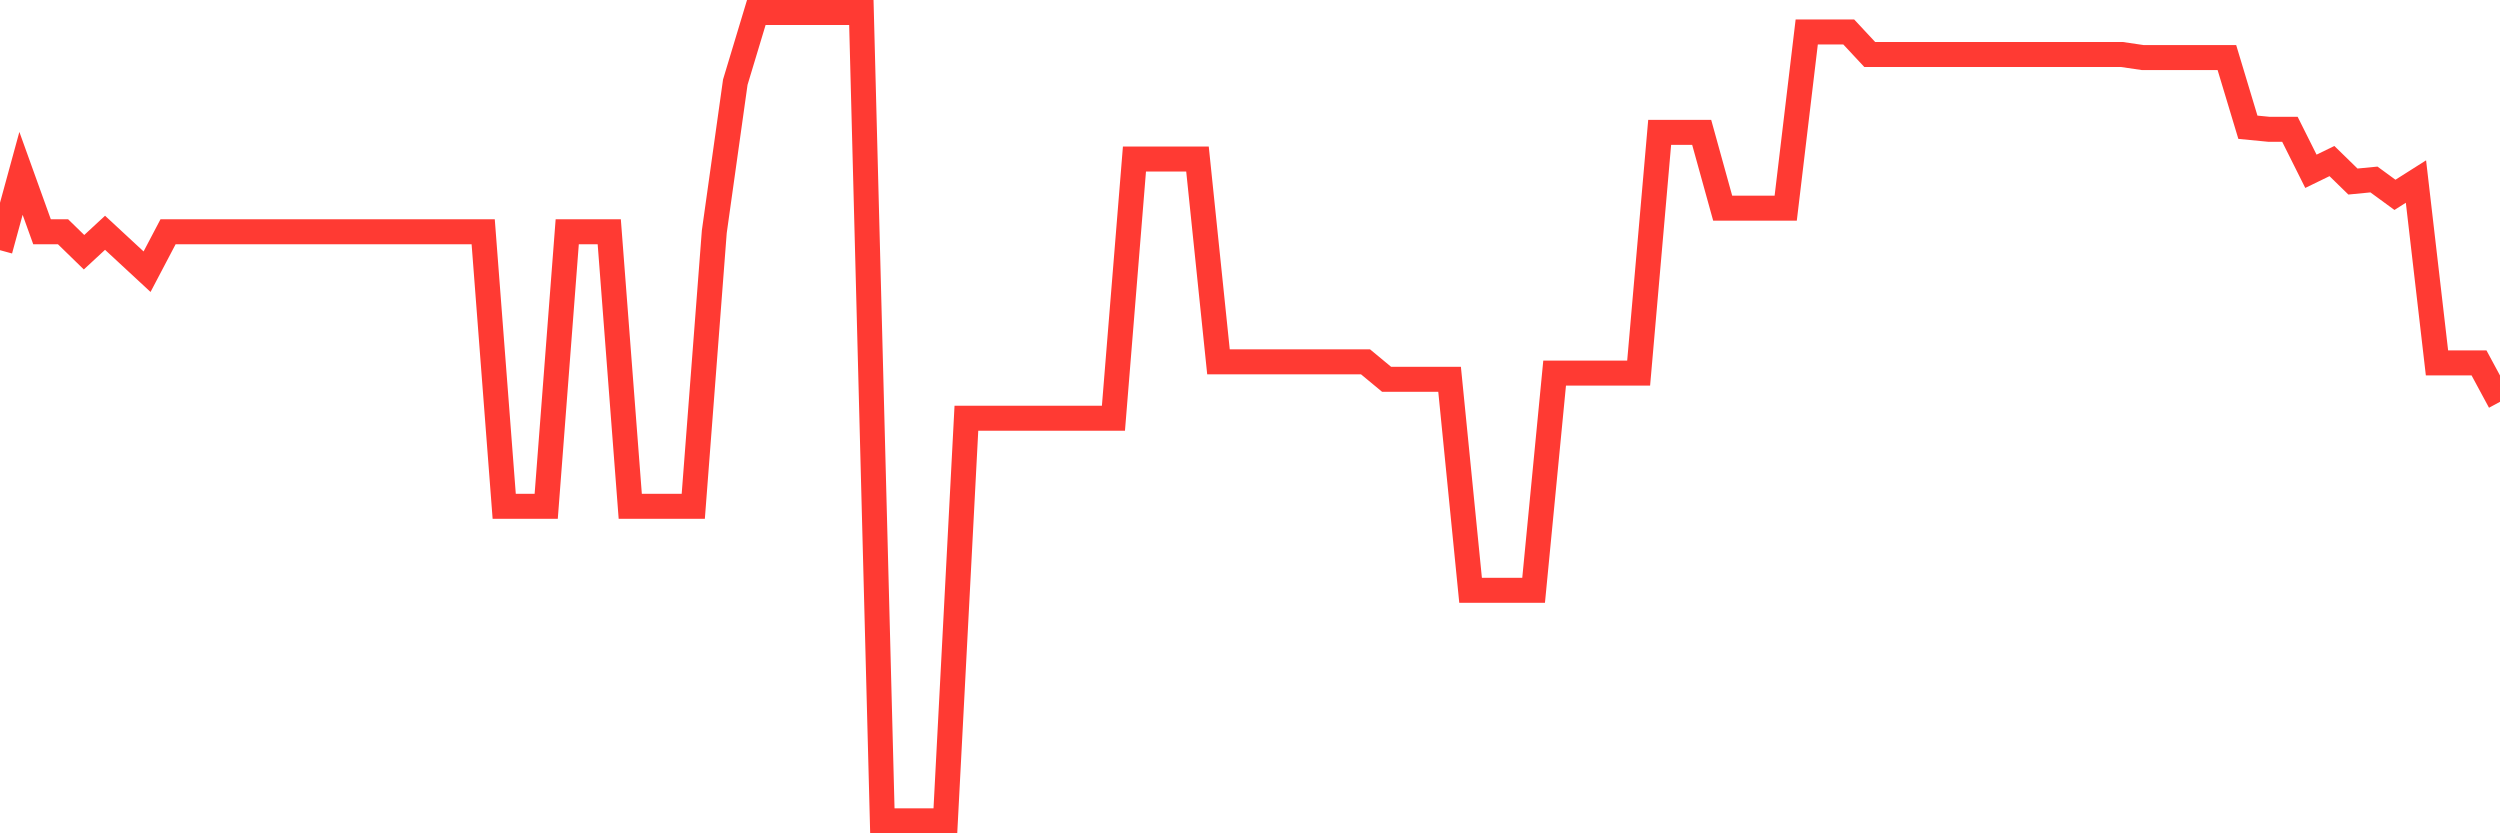 <svg
  xmlns="http://www.w3.org/2000/svg"
  xmlns:xlink="http://www.w3.org/1999/xlink"
  width="120"
  height="40"
  viewBox="0 0 120 40"
  preserveAspectRatio="none"
>
  <polyline
    points="0,12.009 1.008,8.321 2.017,11.124 3.025,11.124 4.034,12.107 5.042,11.173 6.05,12.107 7.059,13.042 8.067,11.124 9.076,11.124 10.084,11.124 11.092,11.124 12.101,11.124 13.109,11.124 14.118,11.124 15.126,11.124 16.134,11.124 17.143,11.124 18.151,11.124 19.16,11.124 20.168,11.124 21.176,11.124 22.185,11.124 23.193,11.124 24.202,24.303 25.21,24.303 26.218,24.303 27.227,11.124 28.235,11.124 29.244,11.124 30.252,24.303 31.261,24.303 32.269,24.303 33.277,24.303 34.286,11.124 35.294,3.944 36.303,0.6 37.311,0.6 38.319,0.6 39.328,0.6 40.336,0.6 41.345,0.6 42.353,39.4 43.361,39.4 44.37,39.4 45.378,39.4 46.387,20.074 47.395,20.074 48.403,20.074 49.412,20.074 50.42,20.074 51.429,20.074 52.437,20.074 53.445,20.074 54.454,7.632 55.462,7.632 56.471,7.632 57.479,7.632 58.487,17.369 59.496,17.369 60.504,17.369 61.513,17.369 62.521,17.369 63.529,17.369 64.538,17.369 65.546,17.369 66.555,18.205 67.563,18.205 68.571,18.205 69.58,18.205 70.588,28.335 71.597,28.335 72.605,28.335 73.613,28.335 74.622,17.91 75.63,17.91 76.639,17.91 77.647,17.91 78.655,17.91 79.664,6.354 80.672,6.354 81.681,6.354 82.689,9.993 83.697,9.993 84.706,9.993 85.714,9.993 86.723,1.534 87.731,1.534 88.739,1.534 89.748,2.616 90.756,2.616 91.765,2.616 92.773,2.616 93.782,2.616 94.79,2.616 95.798,2.616 96.807,2.616 97.815,2.616 98.824,2.616 99.832,2.616 100.84,2.616 101.849,2.616 102.857,2.764 103.866,2.764 104.874,2.764 105.882,2.764 106.891,2.764 107.899,6.108 108.908,6.206 109.916,6.206 110.924,8.222 111.933,7.731 112.941,8.714 113.95,8.616 114.958,9.353 115.966,8.714 116.975,17.418 117.983,17.418 118.992,17.418 120,19.287"
    fill="none"
    stroke="#ff3a33"
    stroke-width="1.2"
  >
  </polyline>
</svg>